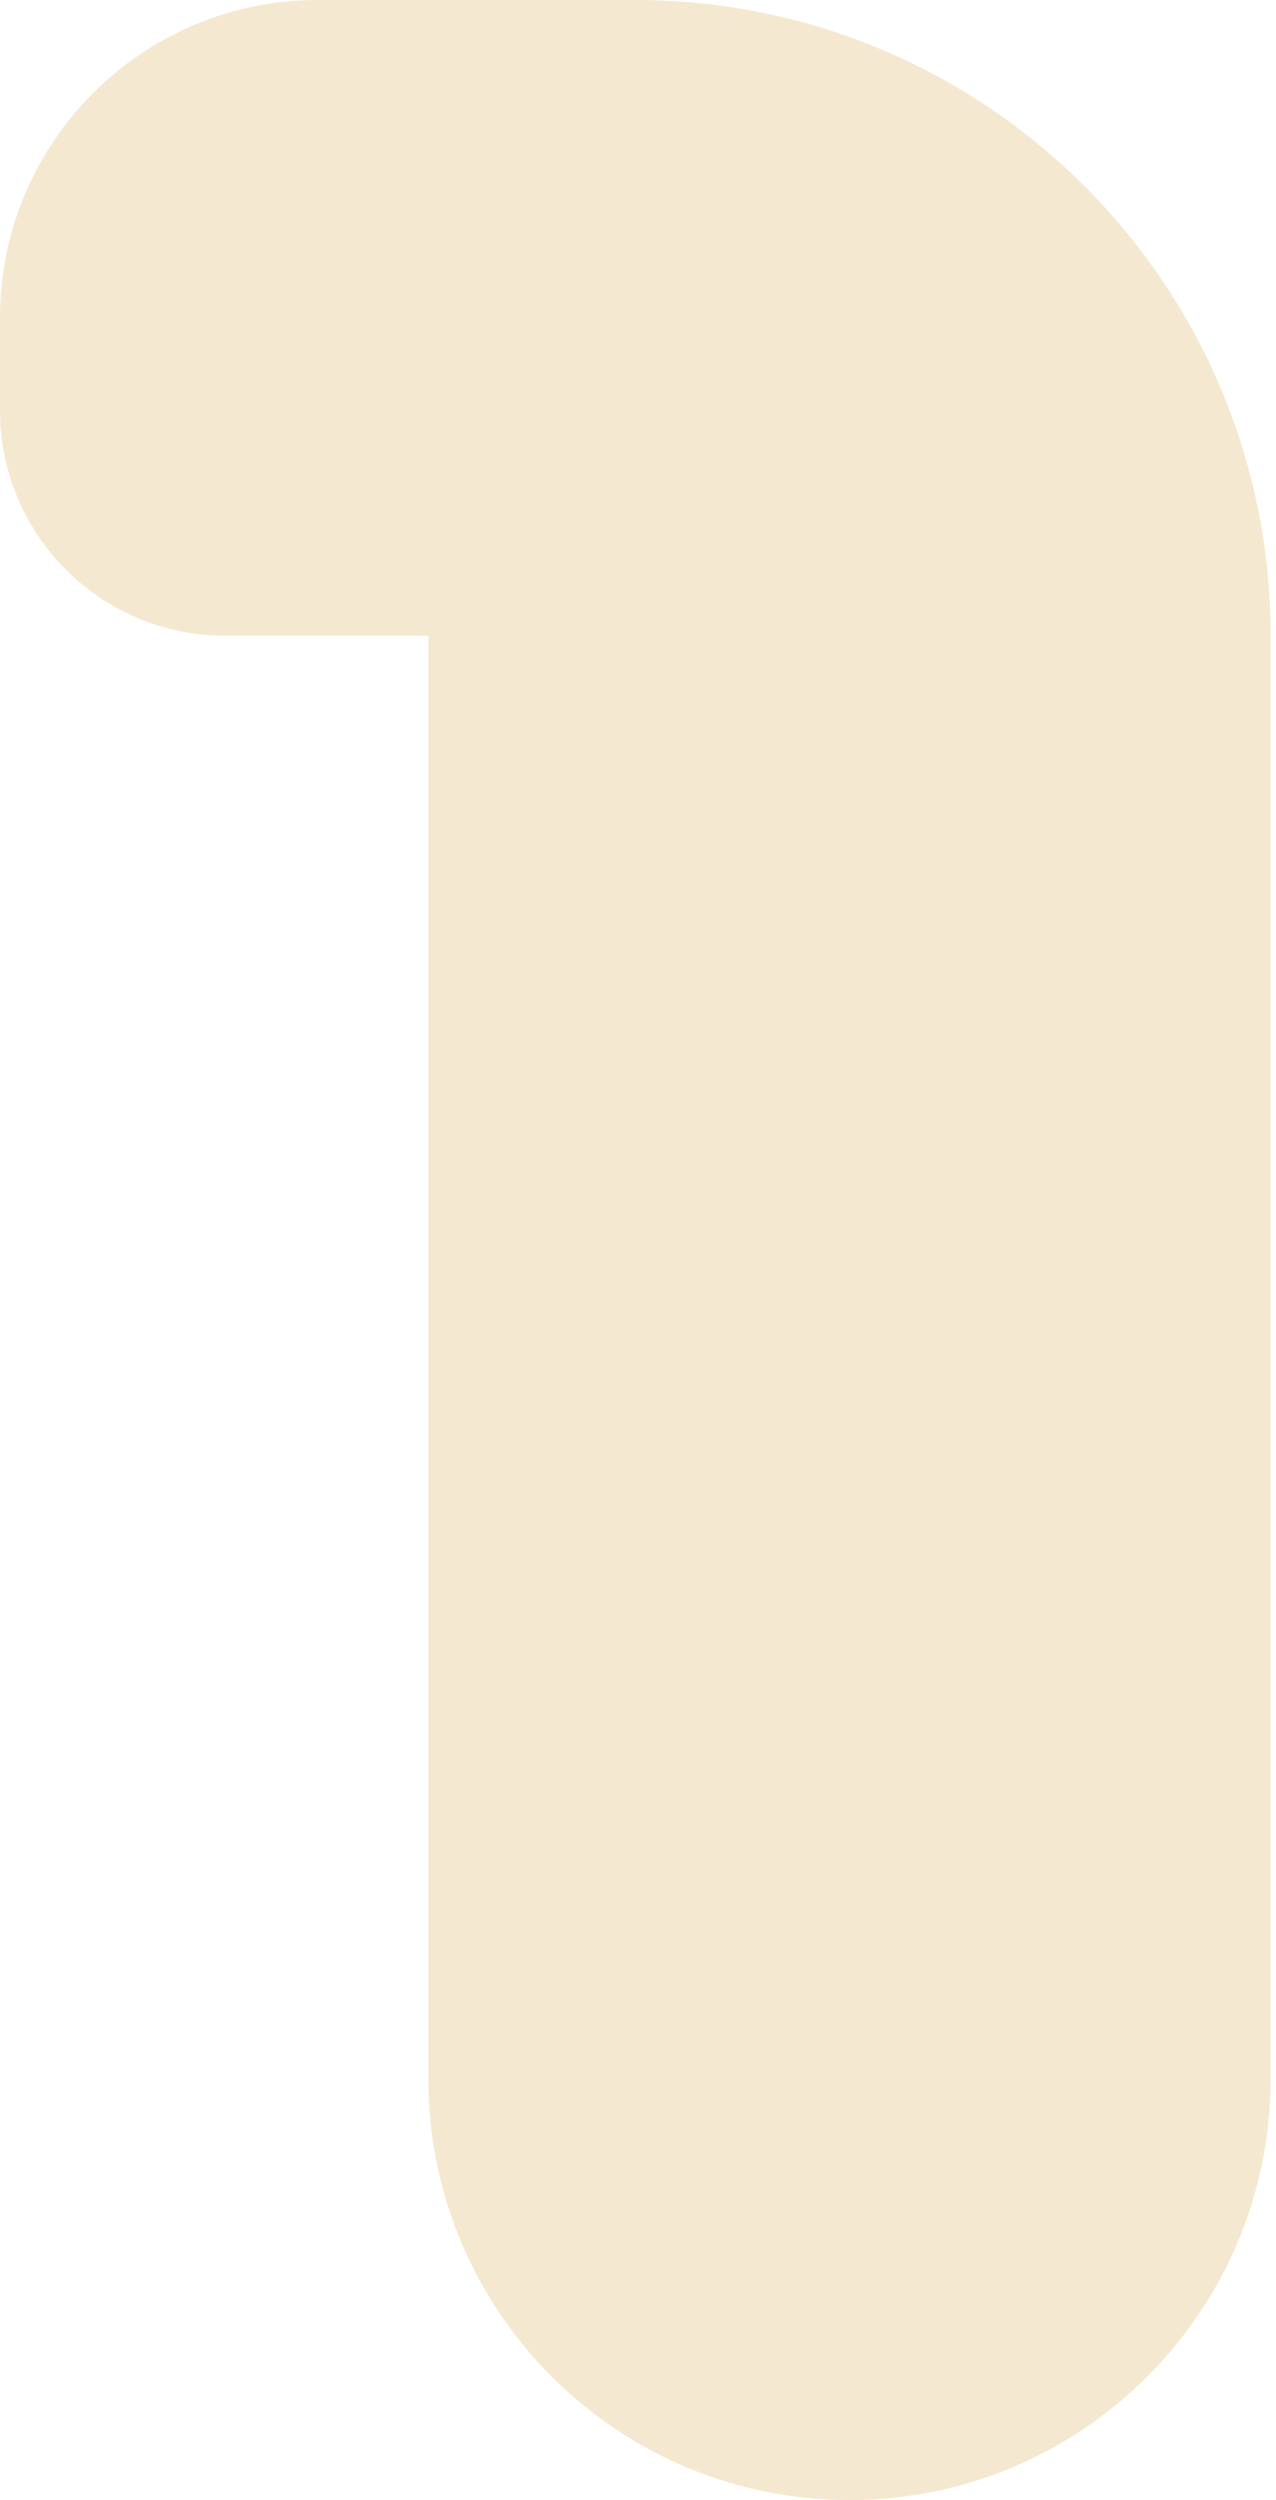 <?xml version="1.0" encoding="UTF-8"?> <svg xmlns="http://www.w3.org/2000/svg" width="143" height="280" viewBox="0 0 143 280" fill="none"> <path d="M95.2 280C69.132 280 48 258.868 48 232.8V59.669C48 49.536 60.131 44.33 67.475 51.311C75.024 58.486 69.946 71.2 59.531 71.2H25.231C11.296 71.2 0 59.904 0 45.969V35.6C0 15.939 15.939 0 35.6 0H71.2C110.523 0 142.4 31.877 142.4 71.2V232.8C142.4 258.868 121.268 280 95.2 280Z" fill="#DAB463" fill-opacity="0.3"></path> </svg> 